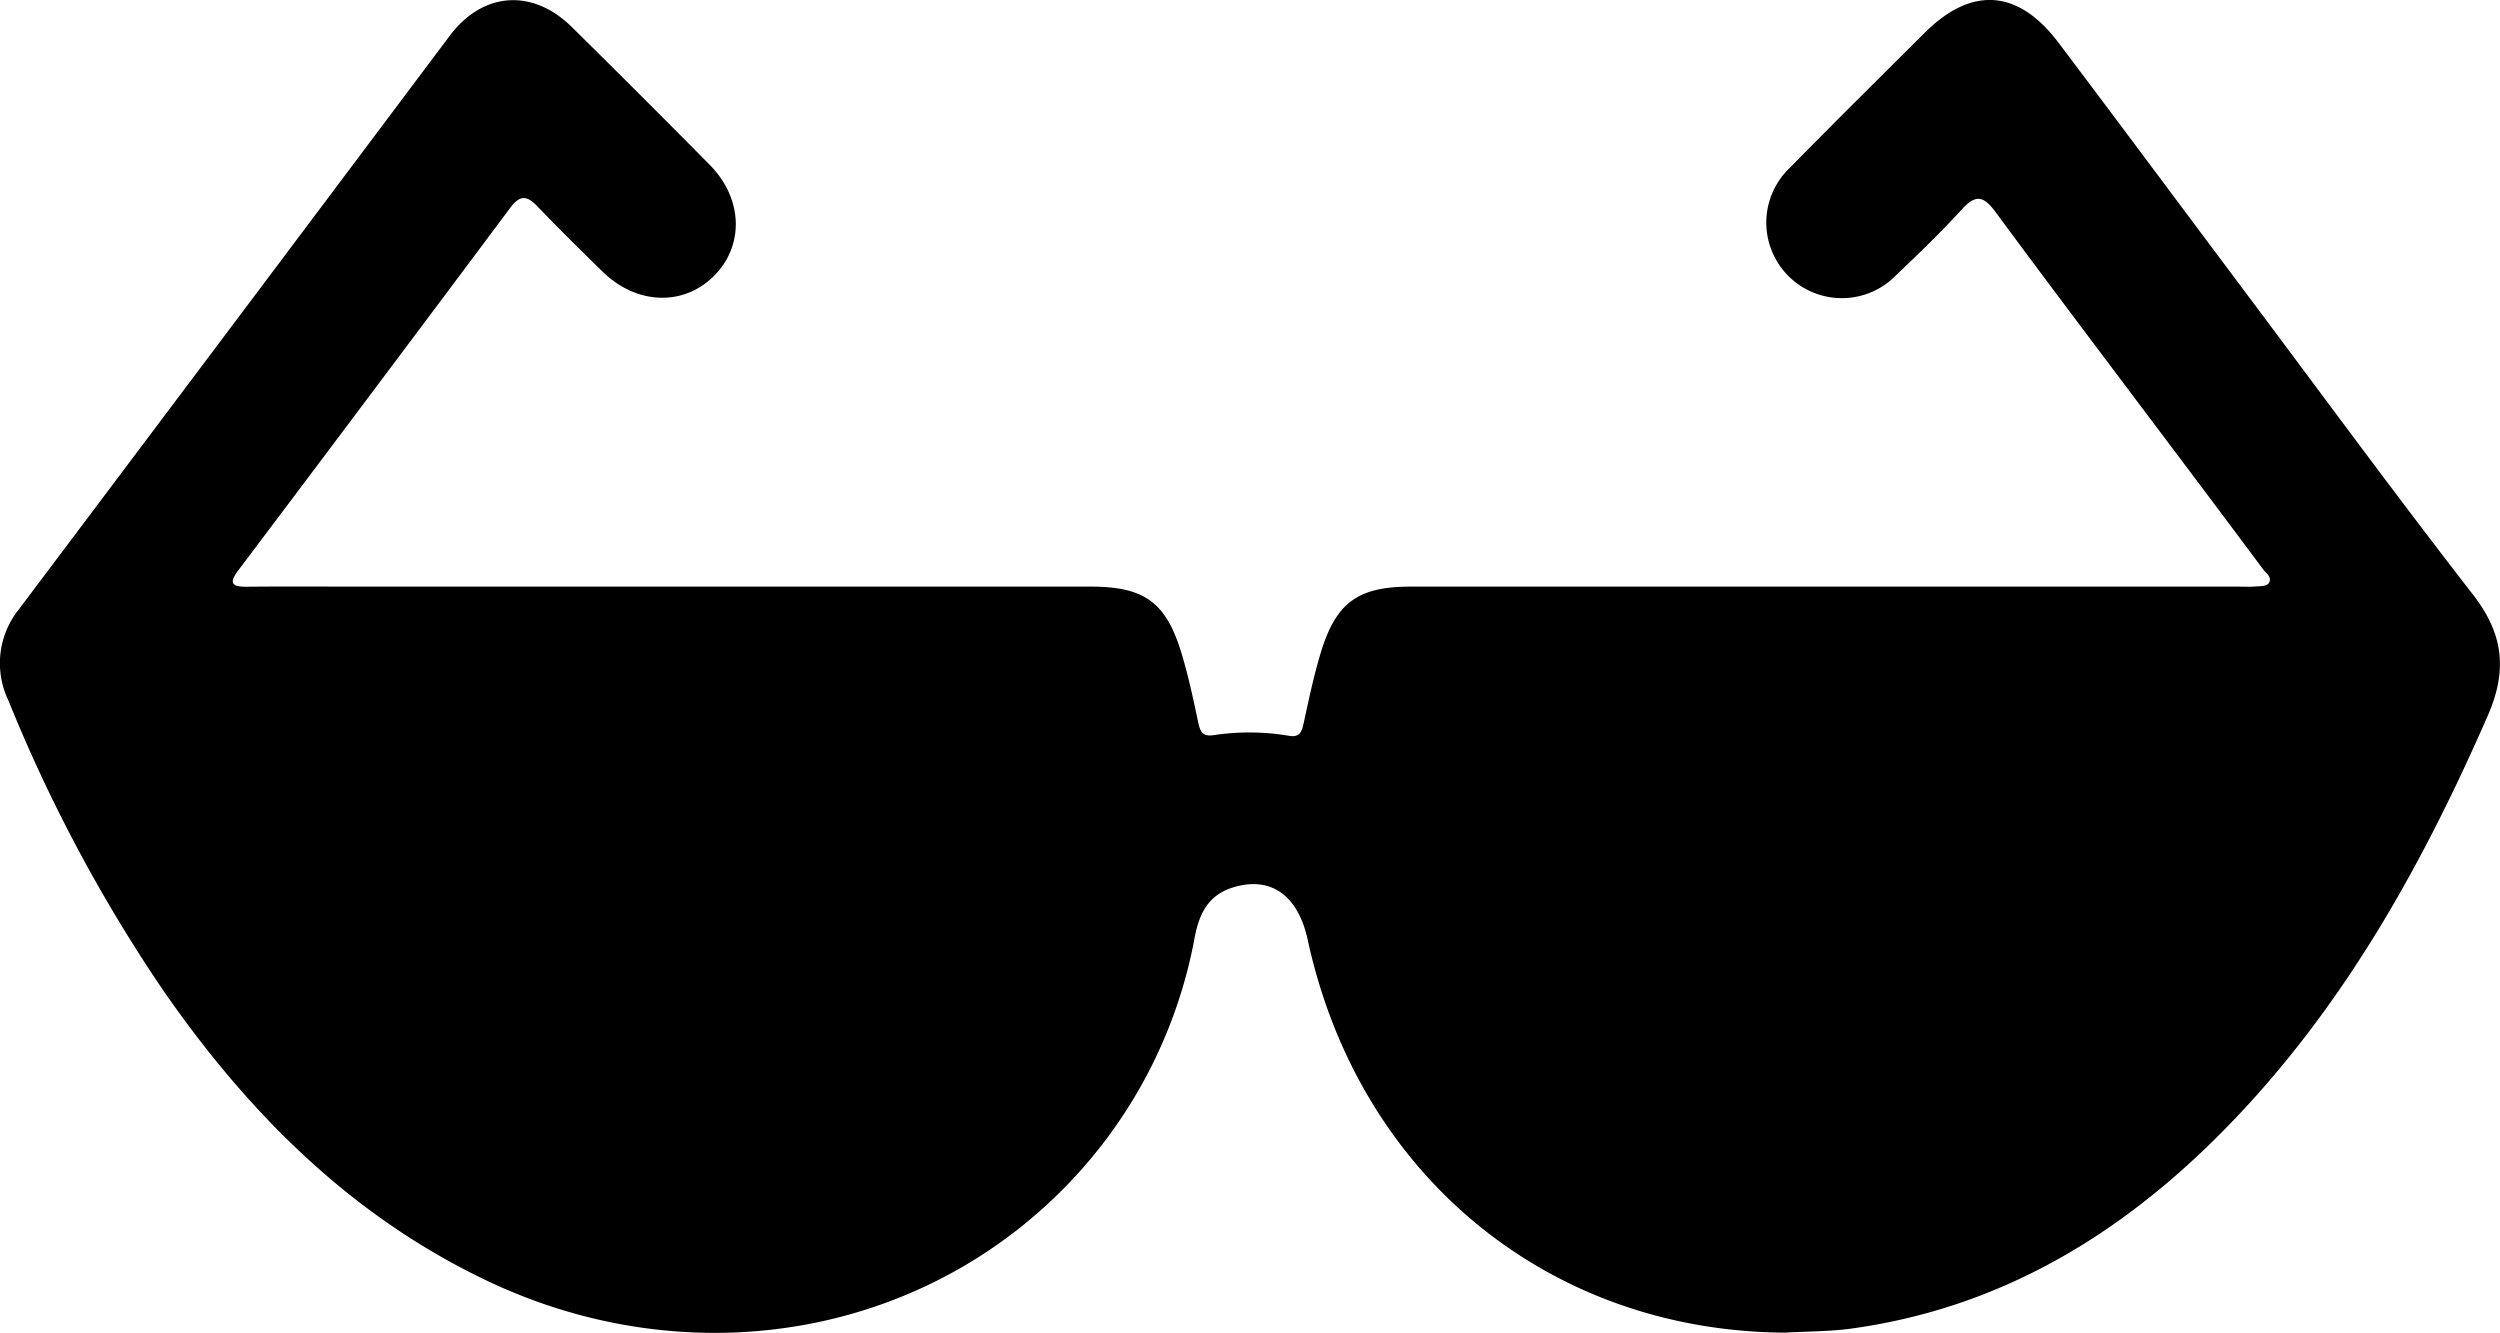 <svg id="Group_4" data-name="Group 4" xmlns="http://www.w3.org/2000/svg" xmlns:xlink="http://www.w3.org/1999/xlink" width="255.677" height="136.313" viewBox="0 0 255.677 136.313">
  <defs>
    <clipPath id="clip-path">
      <rect id="Rectangle_2" data-name="Rectangle 2" width="255.677" height="136.313" fill="none"/>
    </clipPath>
  </defs>
  <g id="Group_3" data-name="Group 3" clip-path="url(#clip-path)">
    <path id="Path_7" data-name="Path 7" d="M182.6,136.289c-24.188-.115-43.632-16.06-48.857-40.167-1-4.617-3.835-6.577-7.718-5.34-2.46.783-3.374,2.67-3.834,5.036a49.167,49.167,0,0,1-13.045,25.361c-15.239,15.735-38.9,19.571-59.431,9.76-13.841-6.614-24.246-17.045-32.88-29.444A158.365,158.365,0,0,1,.864,71.649a8.8,8.8,0,0,1,1.091-9.365Q24,32.987,46,3.65c3.4-4.519,8.482-4.83,12.477-.889Q65.583,9.768,72.594,16.87c3.4,3.445,3.534,8.244.419,11.355s-7.9,2.953-11.363-.423c-2.262-2.206-4.512-4.427-6.7-6.71-1.053-1.1-1.775-1.167-2.745.133Q38.327,39.812,24.365,58.338c-.948,1.258-.7,1.682.846,1.667,3.91-.037,7.82-.011,11.73-.011q37.311,0,74.623,0c5.46,0,7.691,1.6,9.266,6.805.7,2.3,1.2,4.664,1.7,7.017.2.927.378,1.533,1.561,1.373a24.387,24.387,0,0,1,7.7.056c1.189.218,1.36-.467,1.557-1.379.509-2.352,1.006-4.716,1.7-7.019,1.563-5.222,3.812-6.852,9.222-6.852q42.3-.006,84.606,0c.583,0,1.168.035,1.747-.012.475-.038,1.148-.012,1.372-.3.468-.6-.234-1.041-.555-1.472q-4.693-6.3-9.422-12.577c-5.99-7.98-12.017-15.932-17.94-23.96-1.191-1.614-2-1.837-3.417-.284-2.129,2.33-4.4,4.533-6.7,6.708a7.728,7.728,0,1,1-10.857-10.991c4.536-4.635,9.156-9.19,13.751-13.768,4.784-4.765,9.544-4.44,13.66,1.015,6.361,8.429,12.657,16.906,18.988,25.356,7.778,10.381,15.445,20.847,23.4,31.086,3.137,4.033,3.558,7.751,1.511,12.426-6.344,14.486-13.874,28.207-24.649,39.915-11,11.948-23.993,20.477-40.459,22.743-2.215.3-4.475.279-6.714.407"/>
  </g>
</svg>
